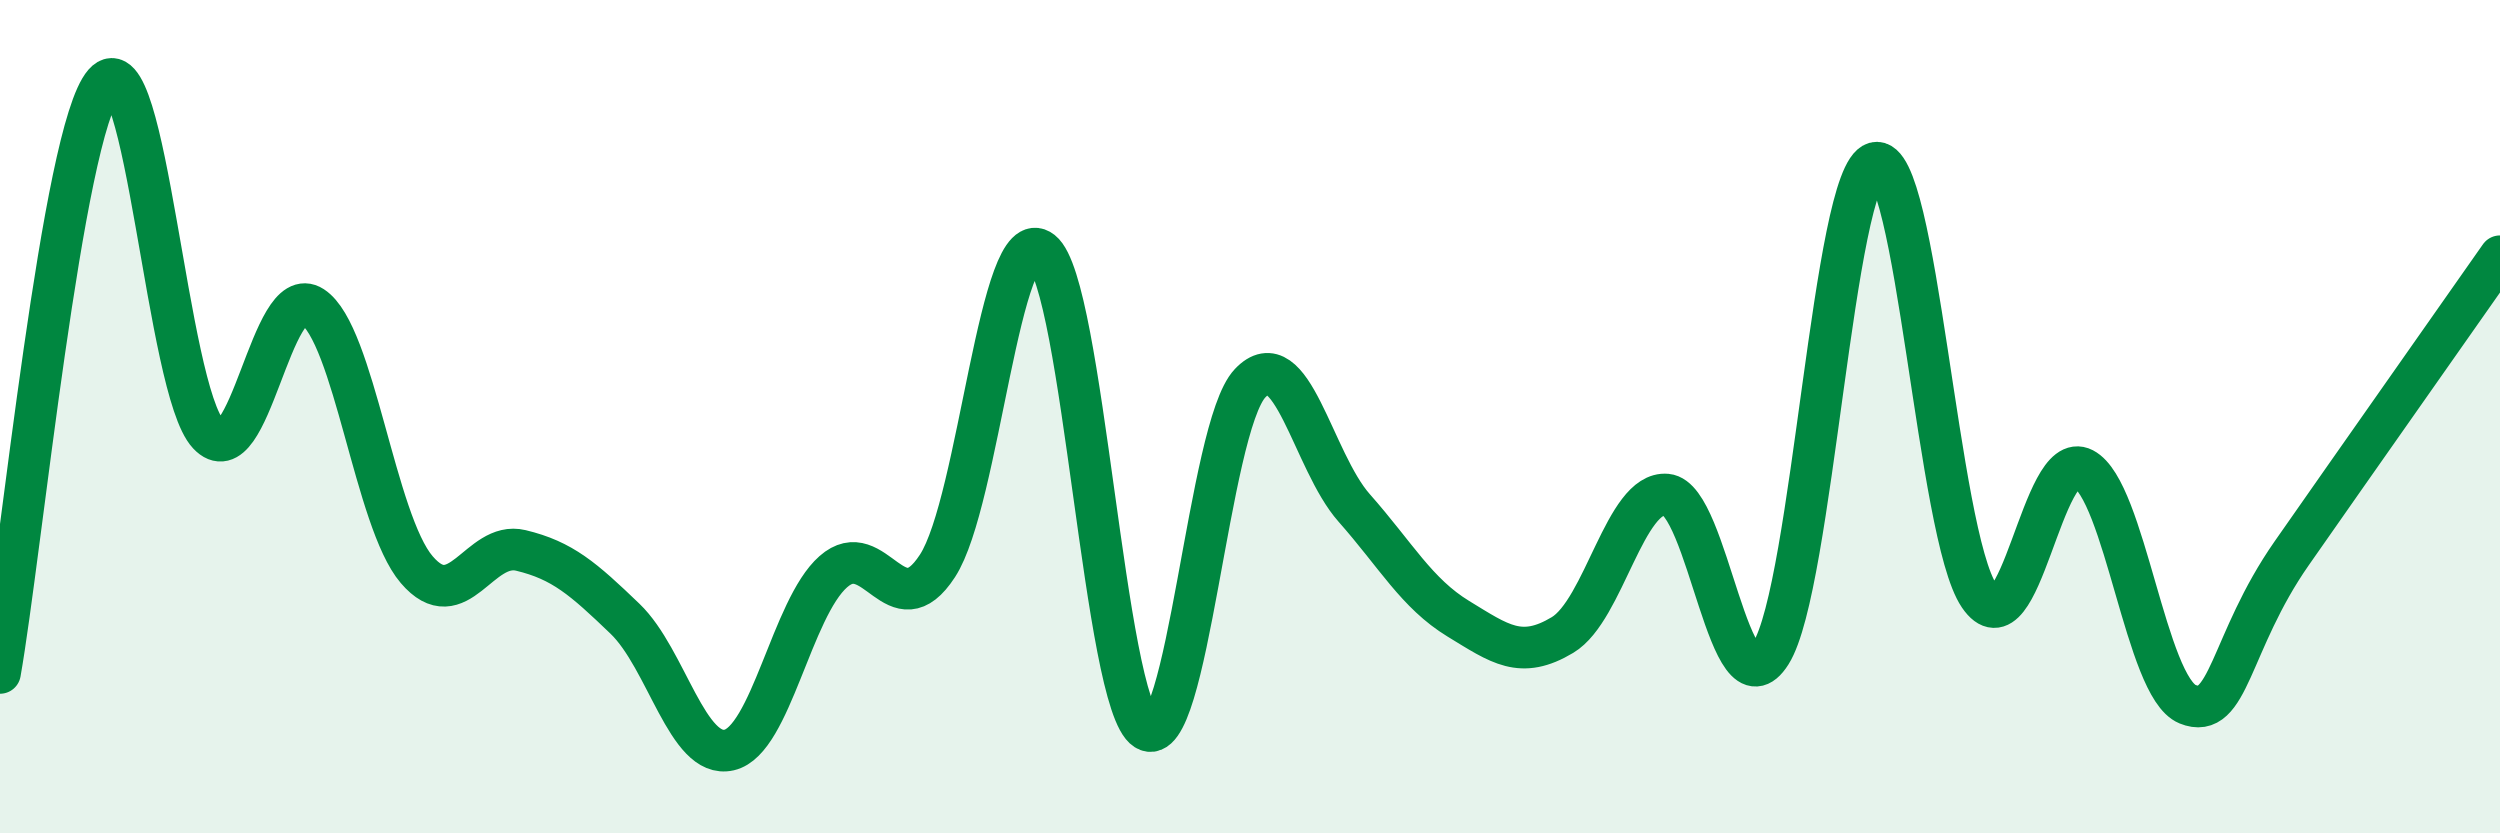 
    <svg width="60" height="20" viewBox="0 0 60 20" xmlns="http://www.w3.org/2000/svg">
      <path
        d="M 0,16.15 C 0.5,13.32 1.5,3.15 2.5,2 C 3.5,0.85 4,9.35 5,10.42 C 6,11.49 6.5,6.71 7.5,7.36 C 8.5,8.01 9,12.5 10,13.67 C 11,14.84 11.5,12.97 12.5,13.21 C 13.5,13.45 14,13.89 15,14.85 C 16,15.81 16.5,18.23 17.5,18 C 18.5,17.77 19,14.6 20,13.72 C 21,12.84 21.5,15.12 22.5,13.58 C 23.5,12.04 24,5.24 25,6.03 C 26,6.82 26.5,16.88 27.5,17.51 C 28.5,18.14 29,10.26 30,9.2 C 31,8.14 31.5,11.06 32.5,12.19 C 33.5,13.32 34,14.24 35,14.85 C 36,15.46 36.5,15.84 37.5,15.24 C 38.5,14.64 39,11.78 40,11.87 C 41,11.96 41.5,17.27 42.5,15.68 C 43.5,14.09 44,4.19 45,3.91 C 46,3.63 46.5,12.83 47.5,14.3 C 48.5,15.77 49,10.73 50,11.25 C 51,11.77 51.5,16.49 52.5,16.9 C 53.5,17.31 53.5,15.43 55,13.28 C 56.5,11.13 59,7.58 60,6.15L60 20L0 20Z"
        fill="#008740"
        opacity="0.1"
        stroke-linecap="round"
        stroke-linejoin="round"
      />
      <path
        d="M 0,16.15 C 0.5,13.32 1.5,3.15 2.5,2 C 3.5,0.85 4,9.35 5,10.42 C 6,11.49 6.5,6.71 7.5,7.36 C 8.5,8.01 9,12.5 10,13.67 C 11,14.84 11.5,12.97 12.5,13.21 C 13.5,13.45 14,13.89 15,14.85 C 16,15.81 16.5,18.23 17.5,18 C 18.5,17.77 19,14.6 20,13.72 C 21,12.84 21.5,15.12 22.5,13.58 C 23.5,12.04 24,5.24 25,6.03 C 26,6.82 26.5,16.88 27.5,17.51 C 28.5,18.14 29,10.26 30,9.2 C 31,8.14 31.5,11.06 32.5,12.19 C 33.5,13.32 34,14.24 35,14.85 C 36,15.46 36.5,15.84 37.5,15.24 C 38.5,14.64 39,11.78 40,11.87 C 41,11.96 41.5,17.27 42.5,15.68 C 43.5,14.09 44,4.19 45,3.91 C 46,3.63 46.5,12.83 47.5,14.3 C 48.5,15.77 49,10.73 50,11.25 C 51,11.77 51.5,16.49 52.5,16.9 C 53.5,17.31 53.5,15.43 55,13.28 C 56.5,11.13 59,7.58 60,6.15"
        stroke="#008740"
        stroke-width="1"
        fill="none"
        stroke-linecap="round"
        stroke-linejoin="round"
      />
    </svg>
  